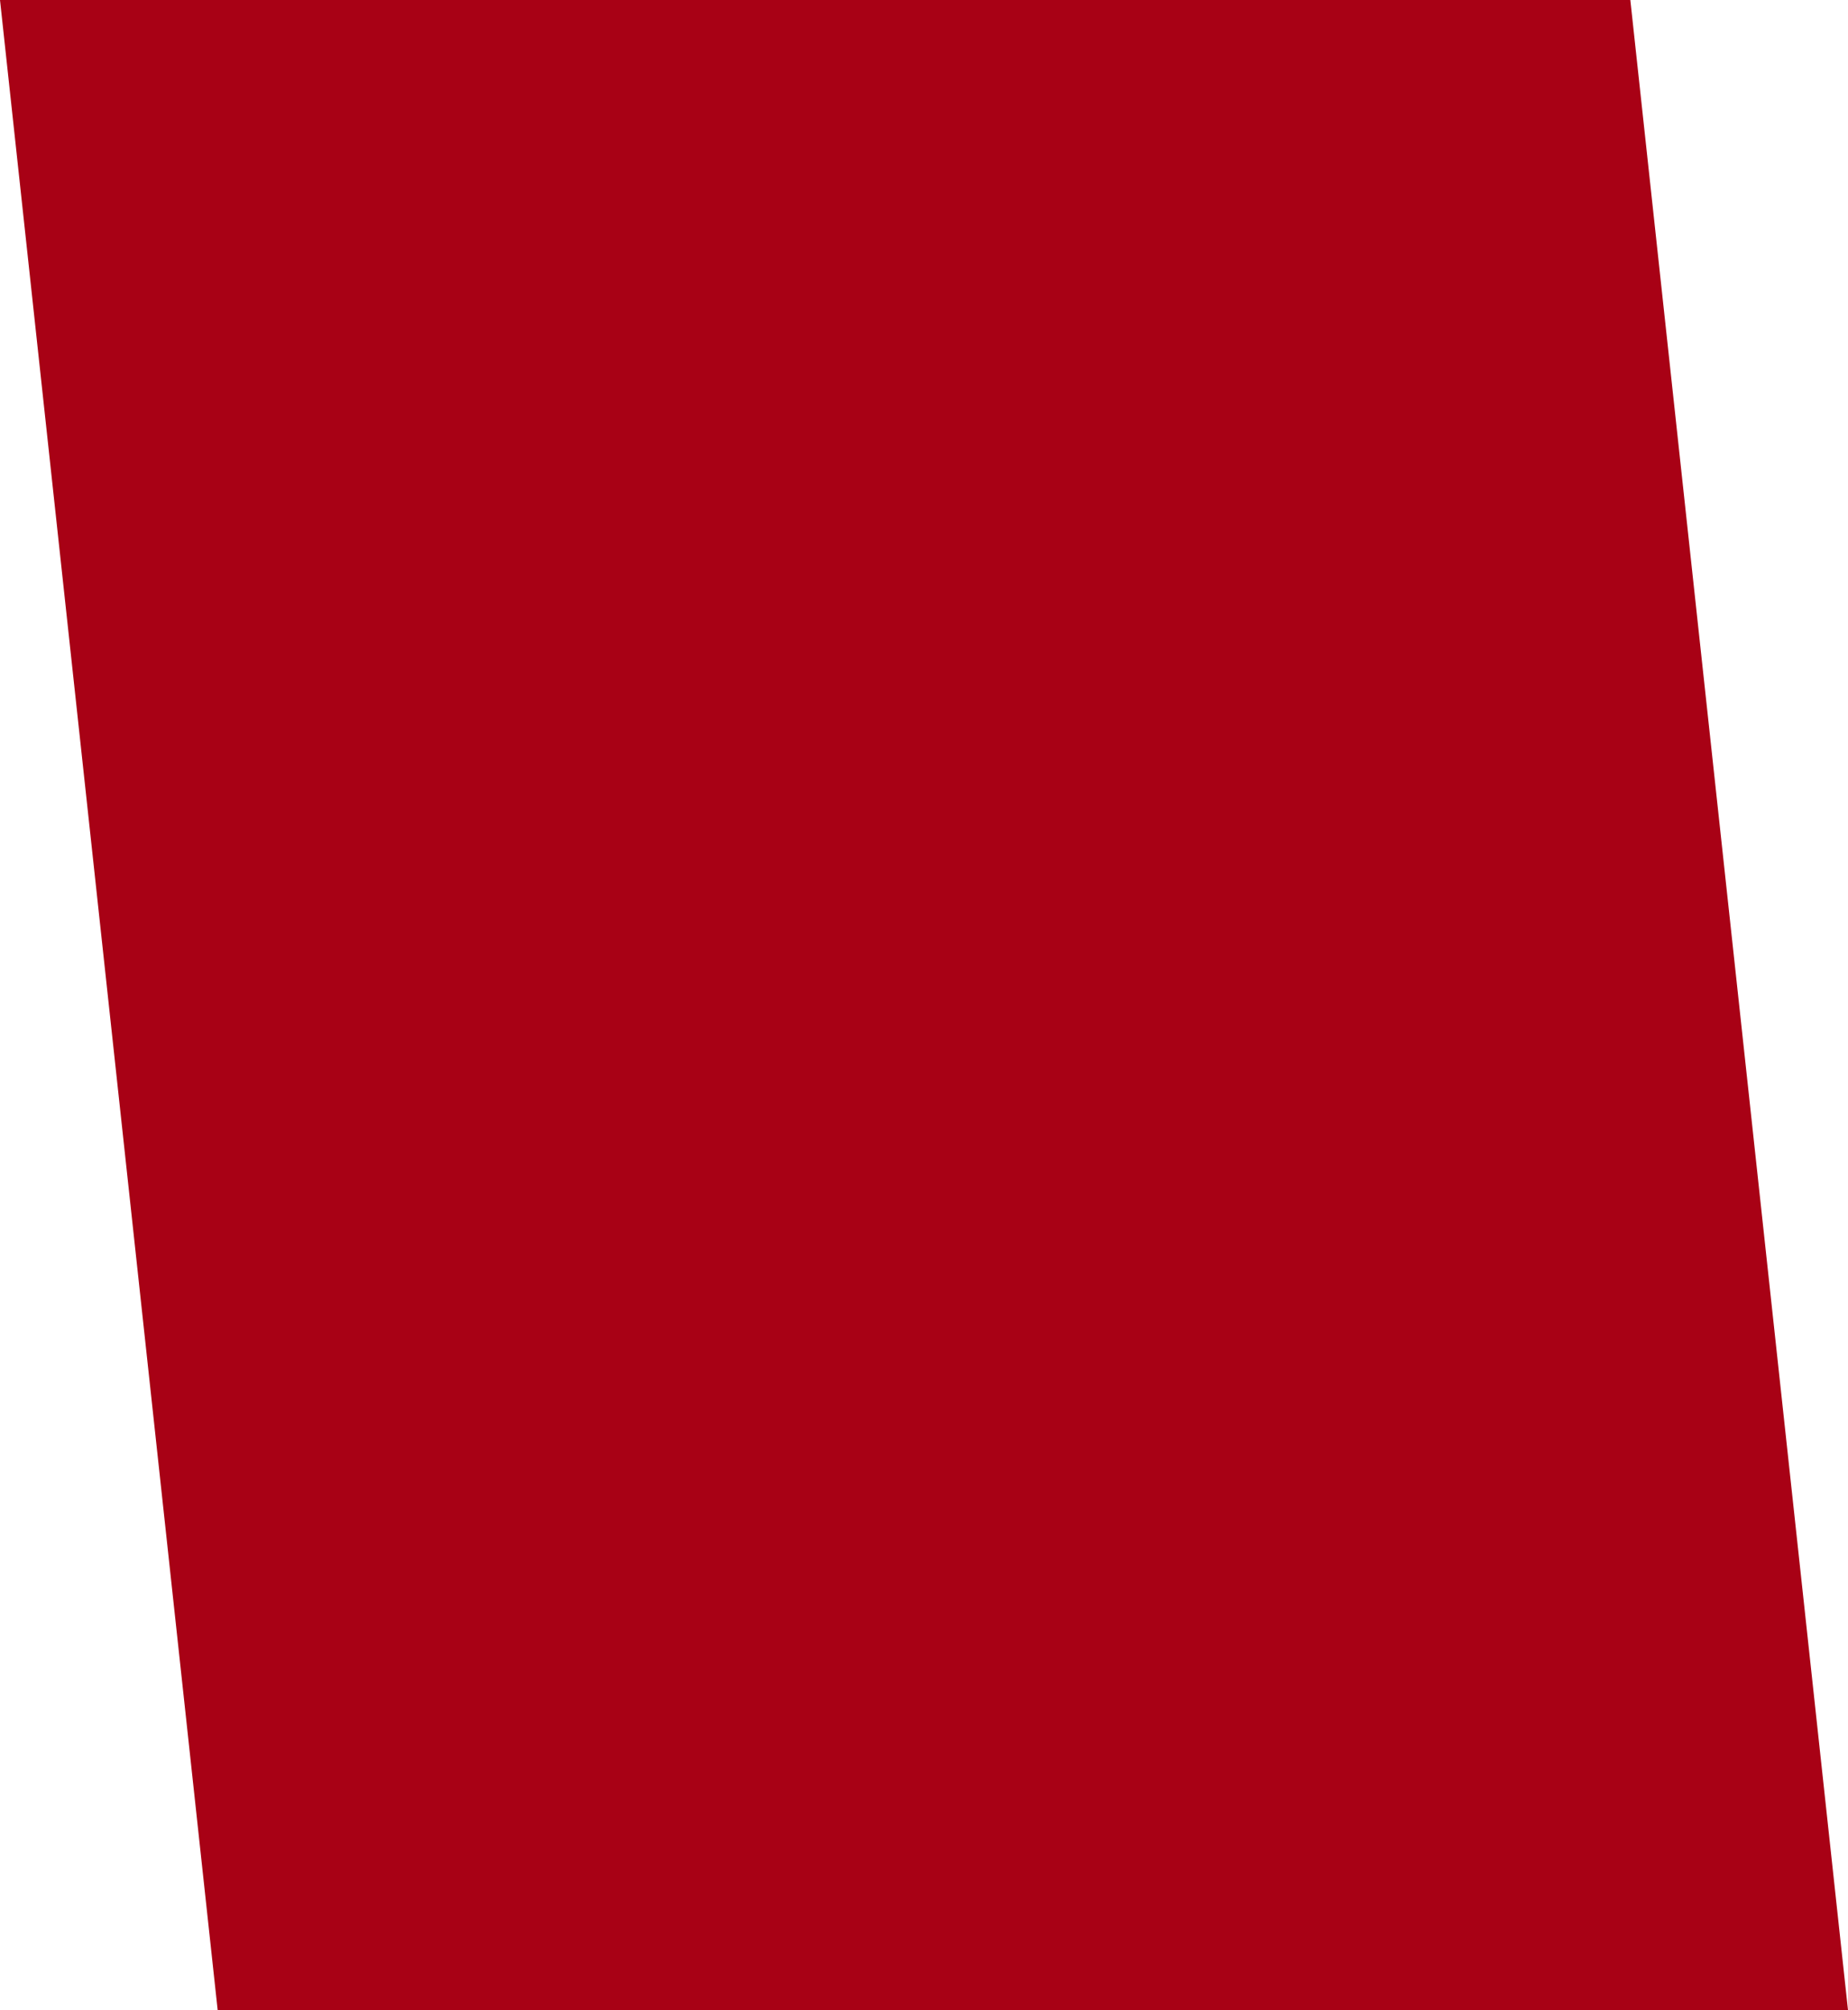 <?xml version="1.0" encoding="utf-8"?>
<!-- Generator: Adobe Illustrator 27.7.0, SVG Export Plug-In . SVG Version: 6.00 Build 0)  -->
<svg version="1.1" id="Ebene_1" xmlns="http://www.w3.org/2000/svg" xmlns:xlink="http://www.w3.org/1999/xlink" x="0px" y="0px"
	 viewBox="0 0 298 324" style="enable-background:new 0 0 298 324;" xml:space="preserve">
<style type="text/css">
	.st0{fill:#A80115;}
</style>
<path class="st0" d="M0,0h262.9L298,324H35.1L0,0z"/>
</svg>
